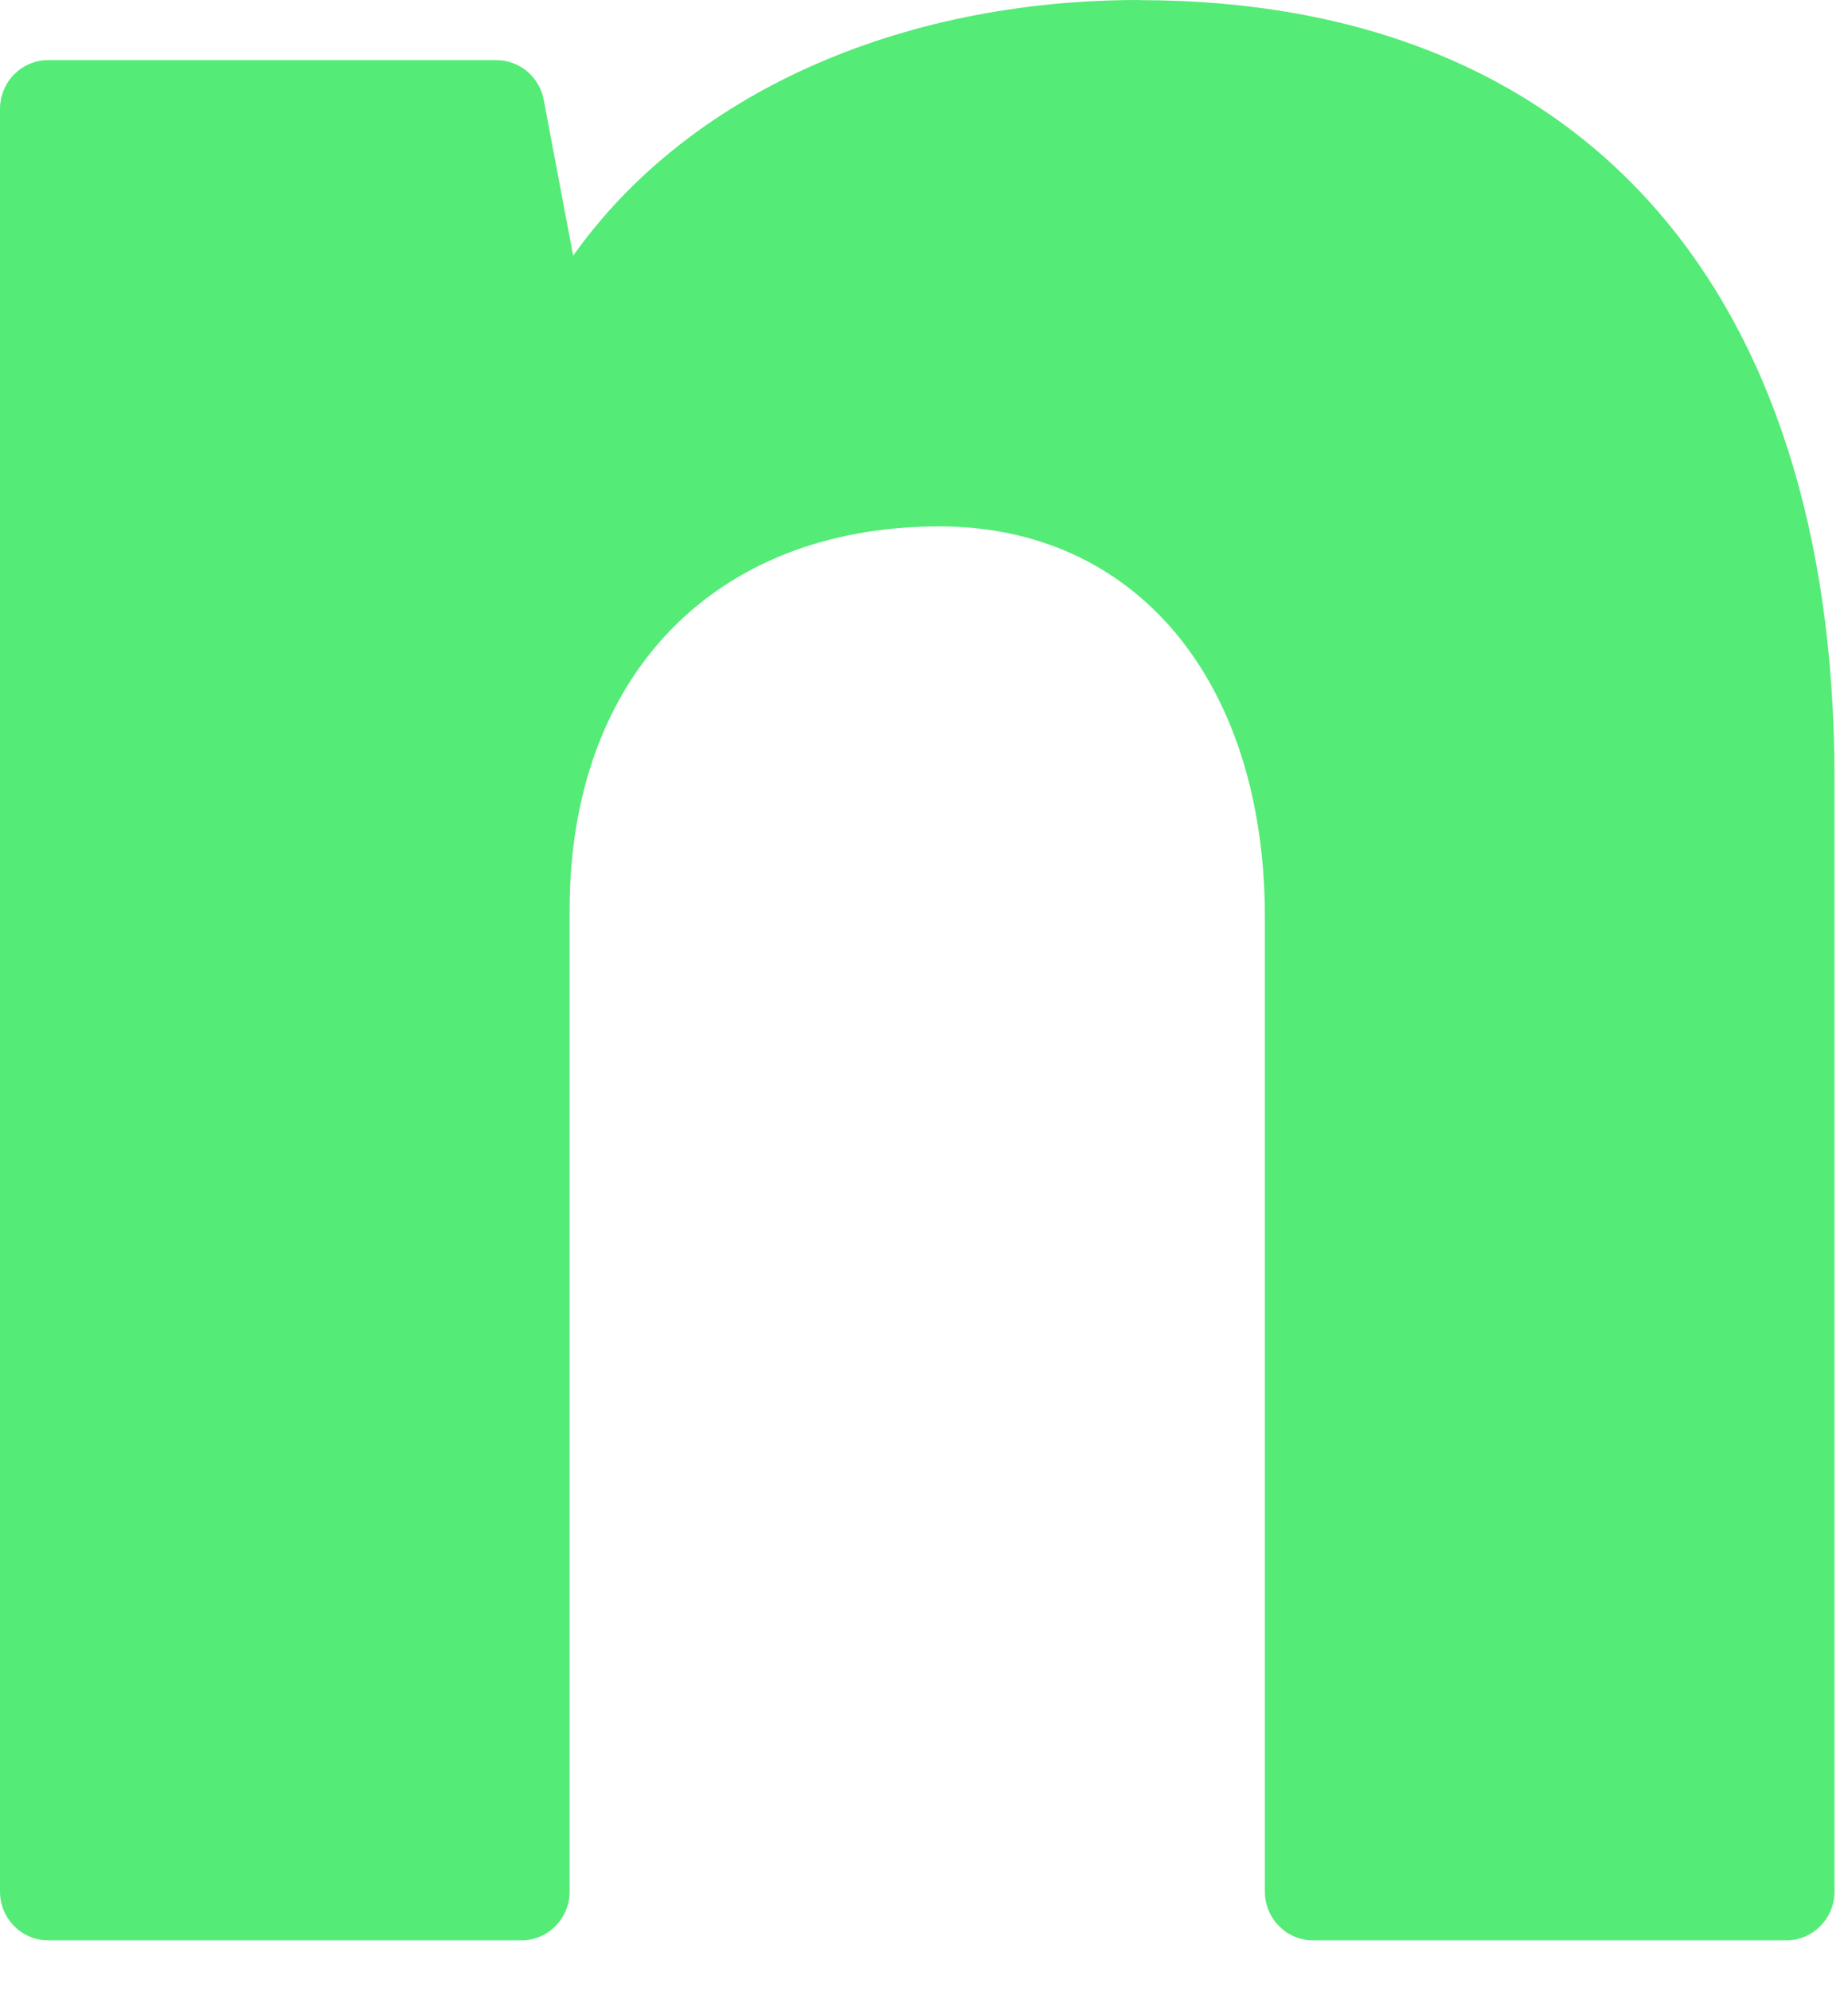 <?xml version="1.0" encoding="utf-8"?>
<svg xmlns="http://www.w3.org/2000/svg" fill="none" height="100%" overflow="visible" preserveAspectRatio="none" style="display: block;" viewBox="0 0 13 14" width="100%">
<path d="M8.012 0C6.321 0 4.838 0.661 4.032 1.798L3.825 0.702C3.794 0.54 3.655 0.423 3.493 0.423H0.338C0.151 0.423 0 0.577 0 0.767V13.299C0 13.488 0.151 13.642 0.338 13.642H3.669C3.856 13.642 4.007 13.488 4.007 13.299V6.398C4.007 4.758 5.022 3.701 6.609 3.701C7.987 3.701 8.898 4.785 8.898 6.451V13.299C8.898 13.488 9.049 13.642 9.236 13.642H12.567C12.754 13.642 12.905 13.488 12.905 13.299V5.473C12.905 2.01 11.11 0.001 8.015 0.001L8.012 0Z" fill="#54EB77" id="Vector"/>
</svg>
